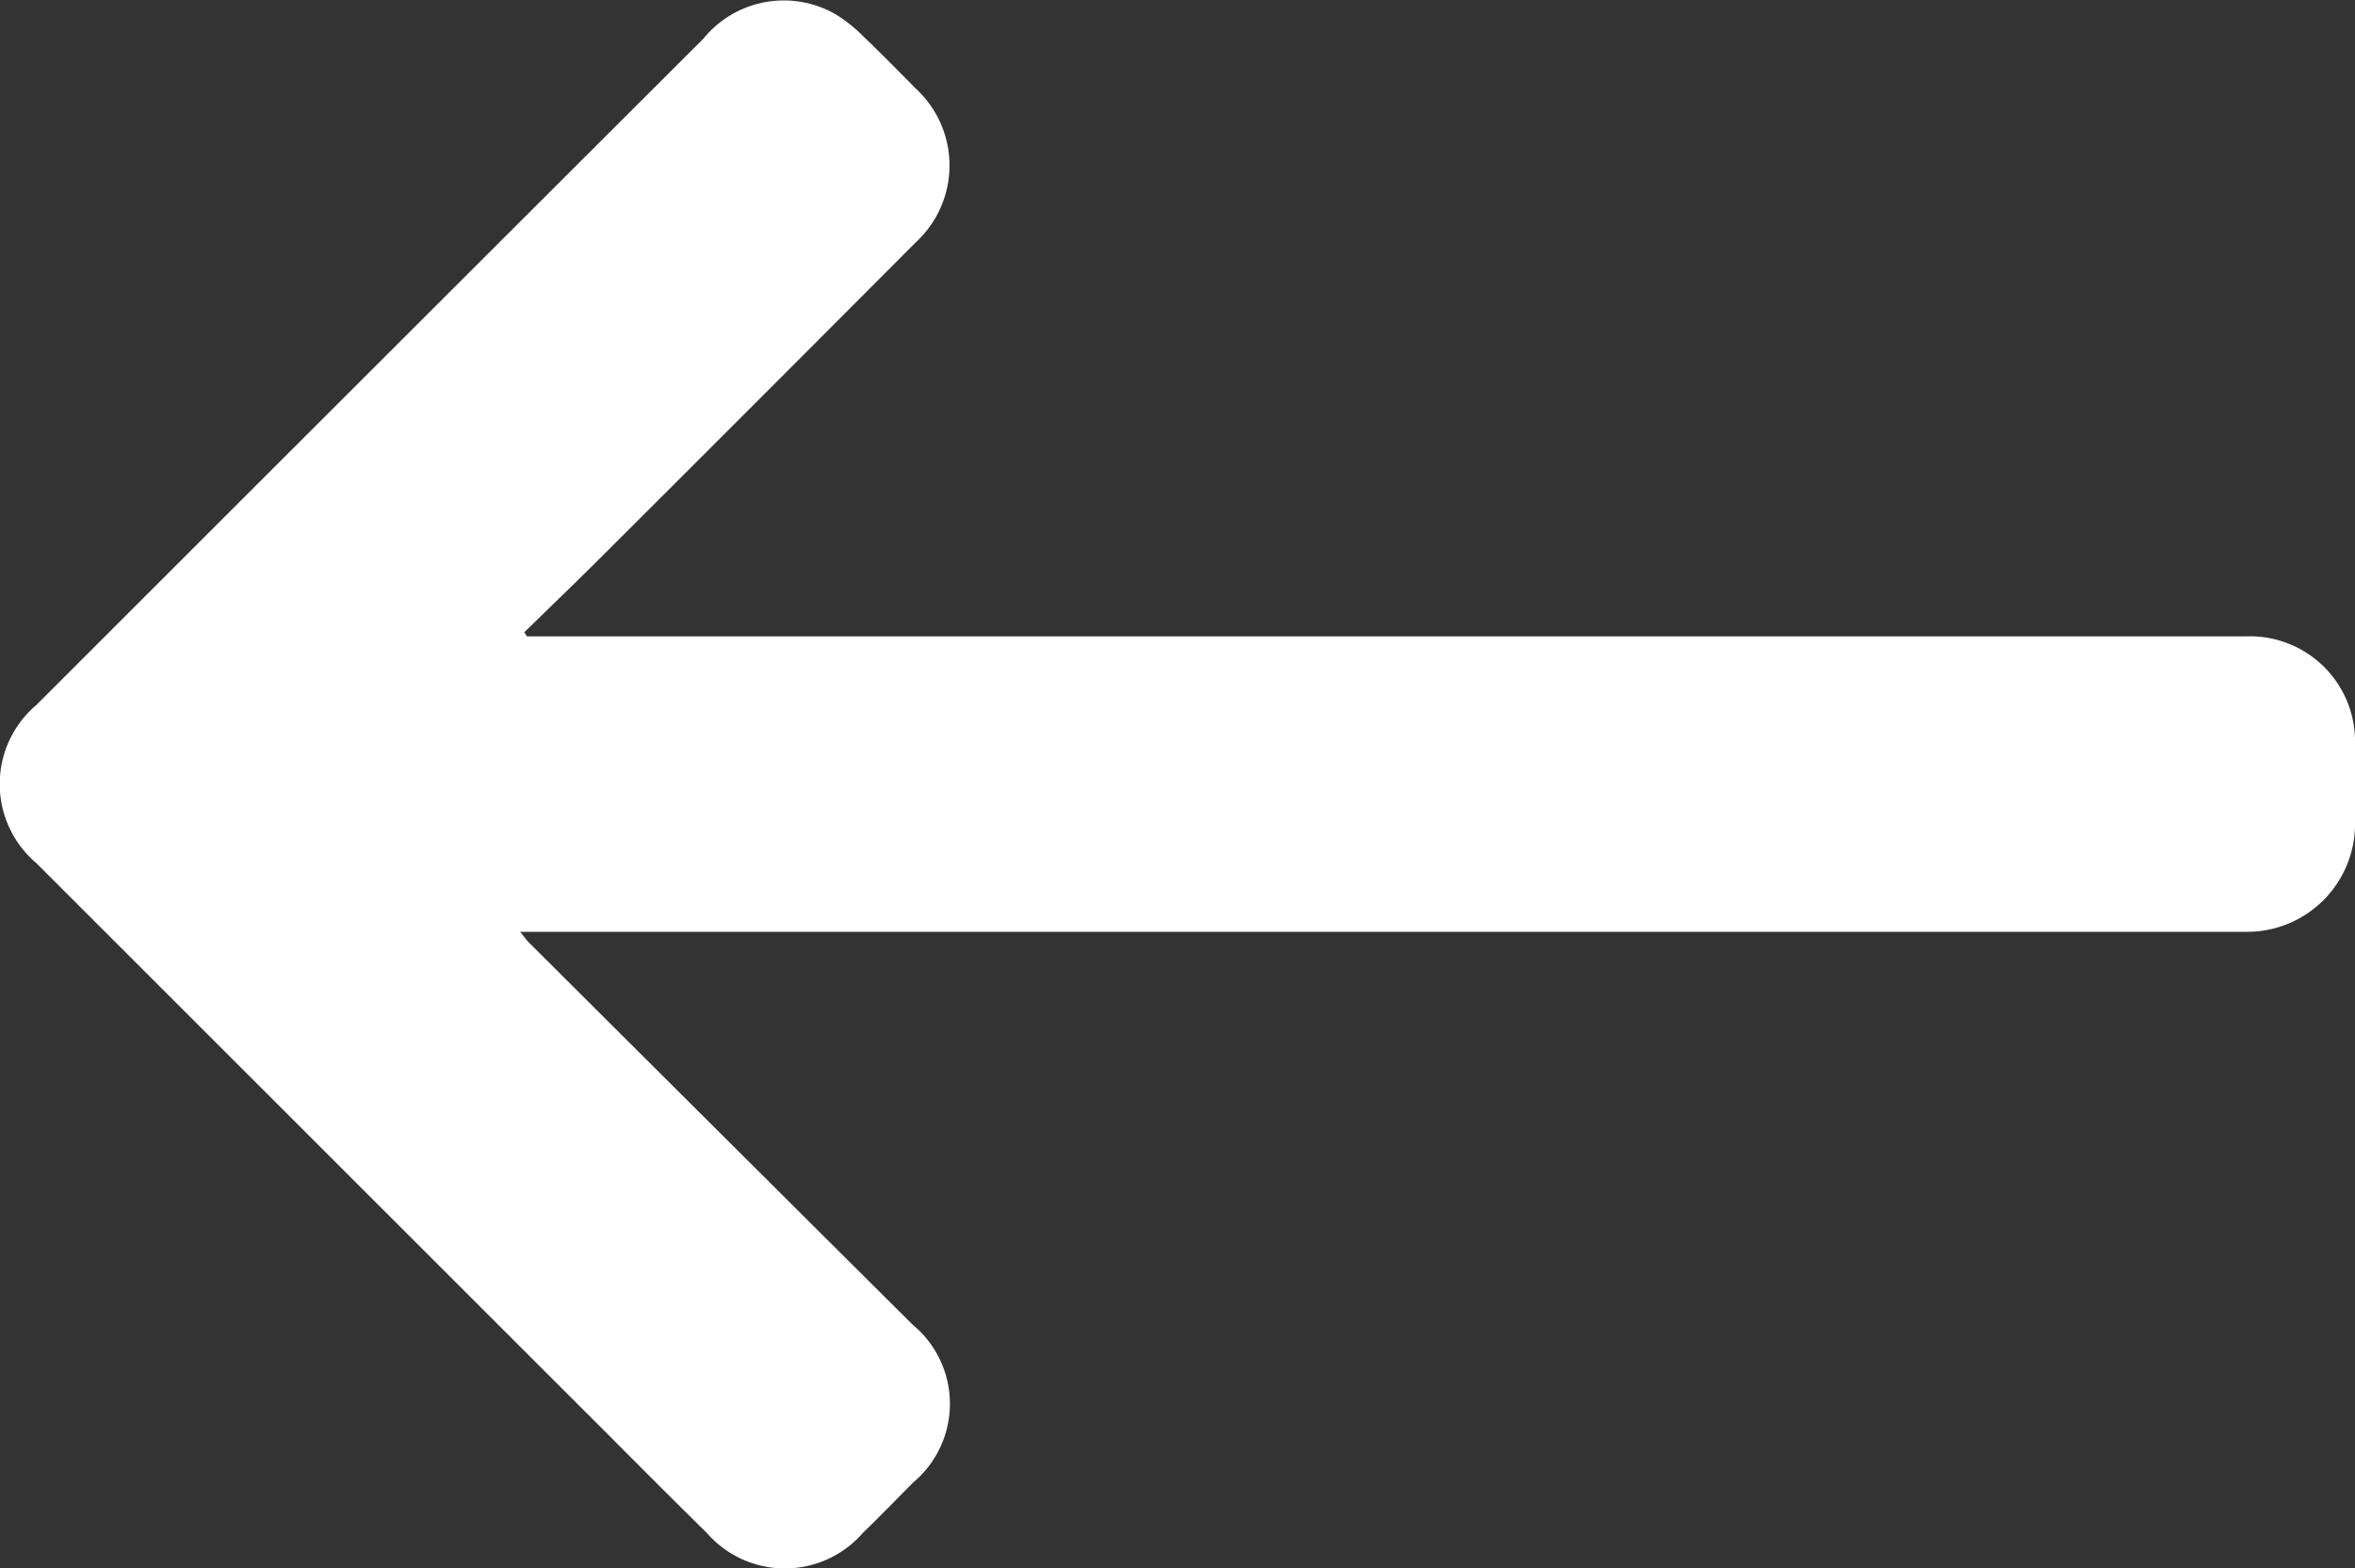 <svg xmlns="http://www.w3.org/2000/svg" width="34.604" height="23.05" viewBox="0 0 34.604 23.05">
  <rect x="0" y="0" width="34.604" height="23.05" fill="#333333" stroke="none"/>
  <path id="Path_380" data-name="Path 380" d="M51.239,354.678H76.5a1.545,1.545,0,0,1,1.6,1.589q0,.557,0,1.114a1.587,1.587,0,0,1-1.589,1.64c-.076,0-.152,0-.228,0H51.139c.055.067.085.113.124.152q2.819,2.811,5.64,5.619a1.509,1.509,0,0,1,.014,2.32c-.246.247-.49.5-.739.74a1.521,1.521,0,0,1-2.3,0c-.59-.579-1.171-1.167-1.756-1.751q-4.046-4.044-8.091-8.089a1.524,1.524,0,0,1,0-2.326q4.9-4.9,9.8-9.792a1.524,1.524,0,0,1,1.955-.352,2.2,2.2,0,0,1,.405.327c.257.246.507.5.757.754a1.536,1.536,0,0,1,0,2.268q-2.279,2.289-4.566,4.57c-.39.39-.788.772-1.182,1.157Z" transform="translate(-43.496 -345.325)" fill="#ffffff"/>
</svg>
